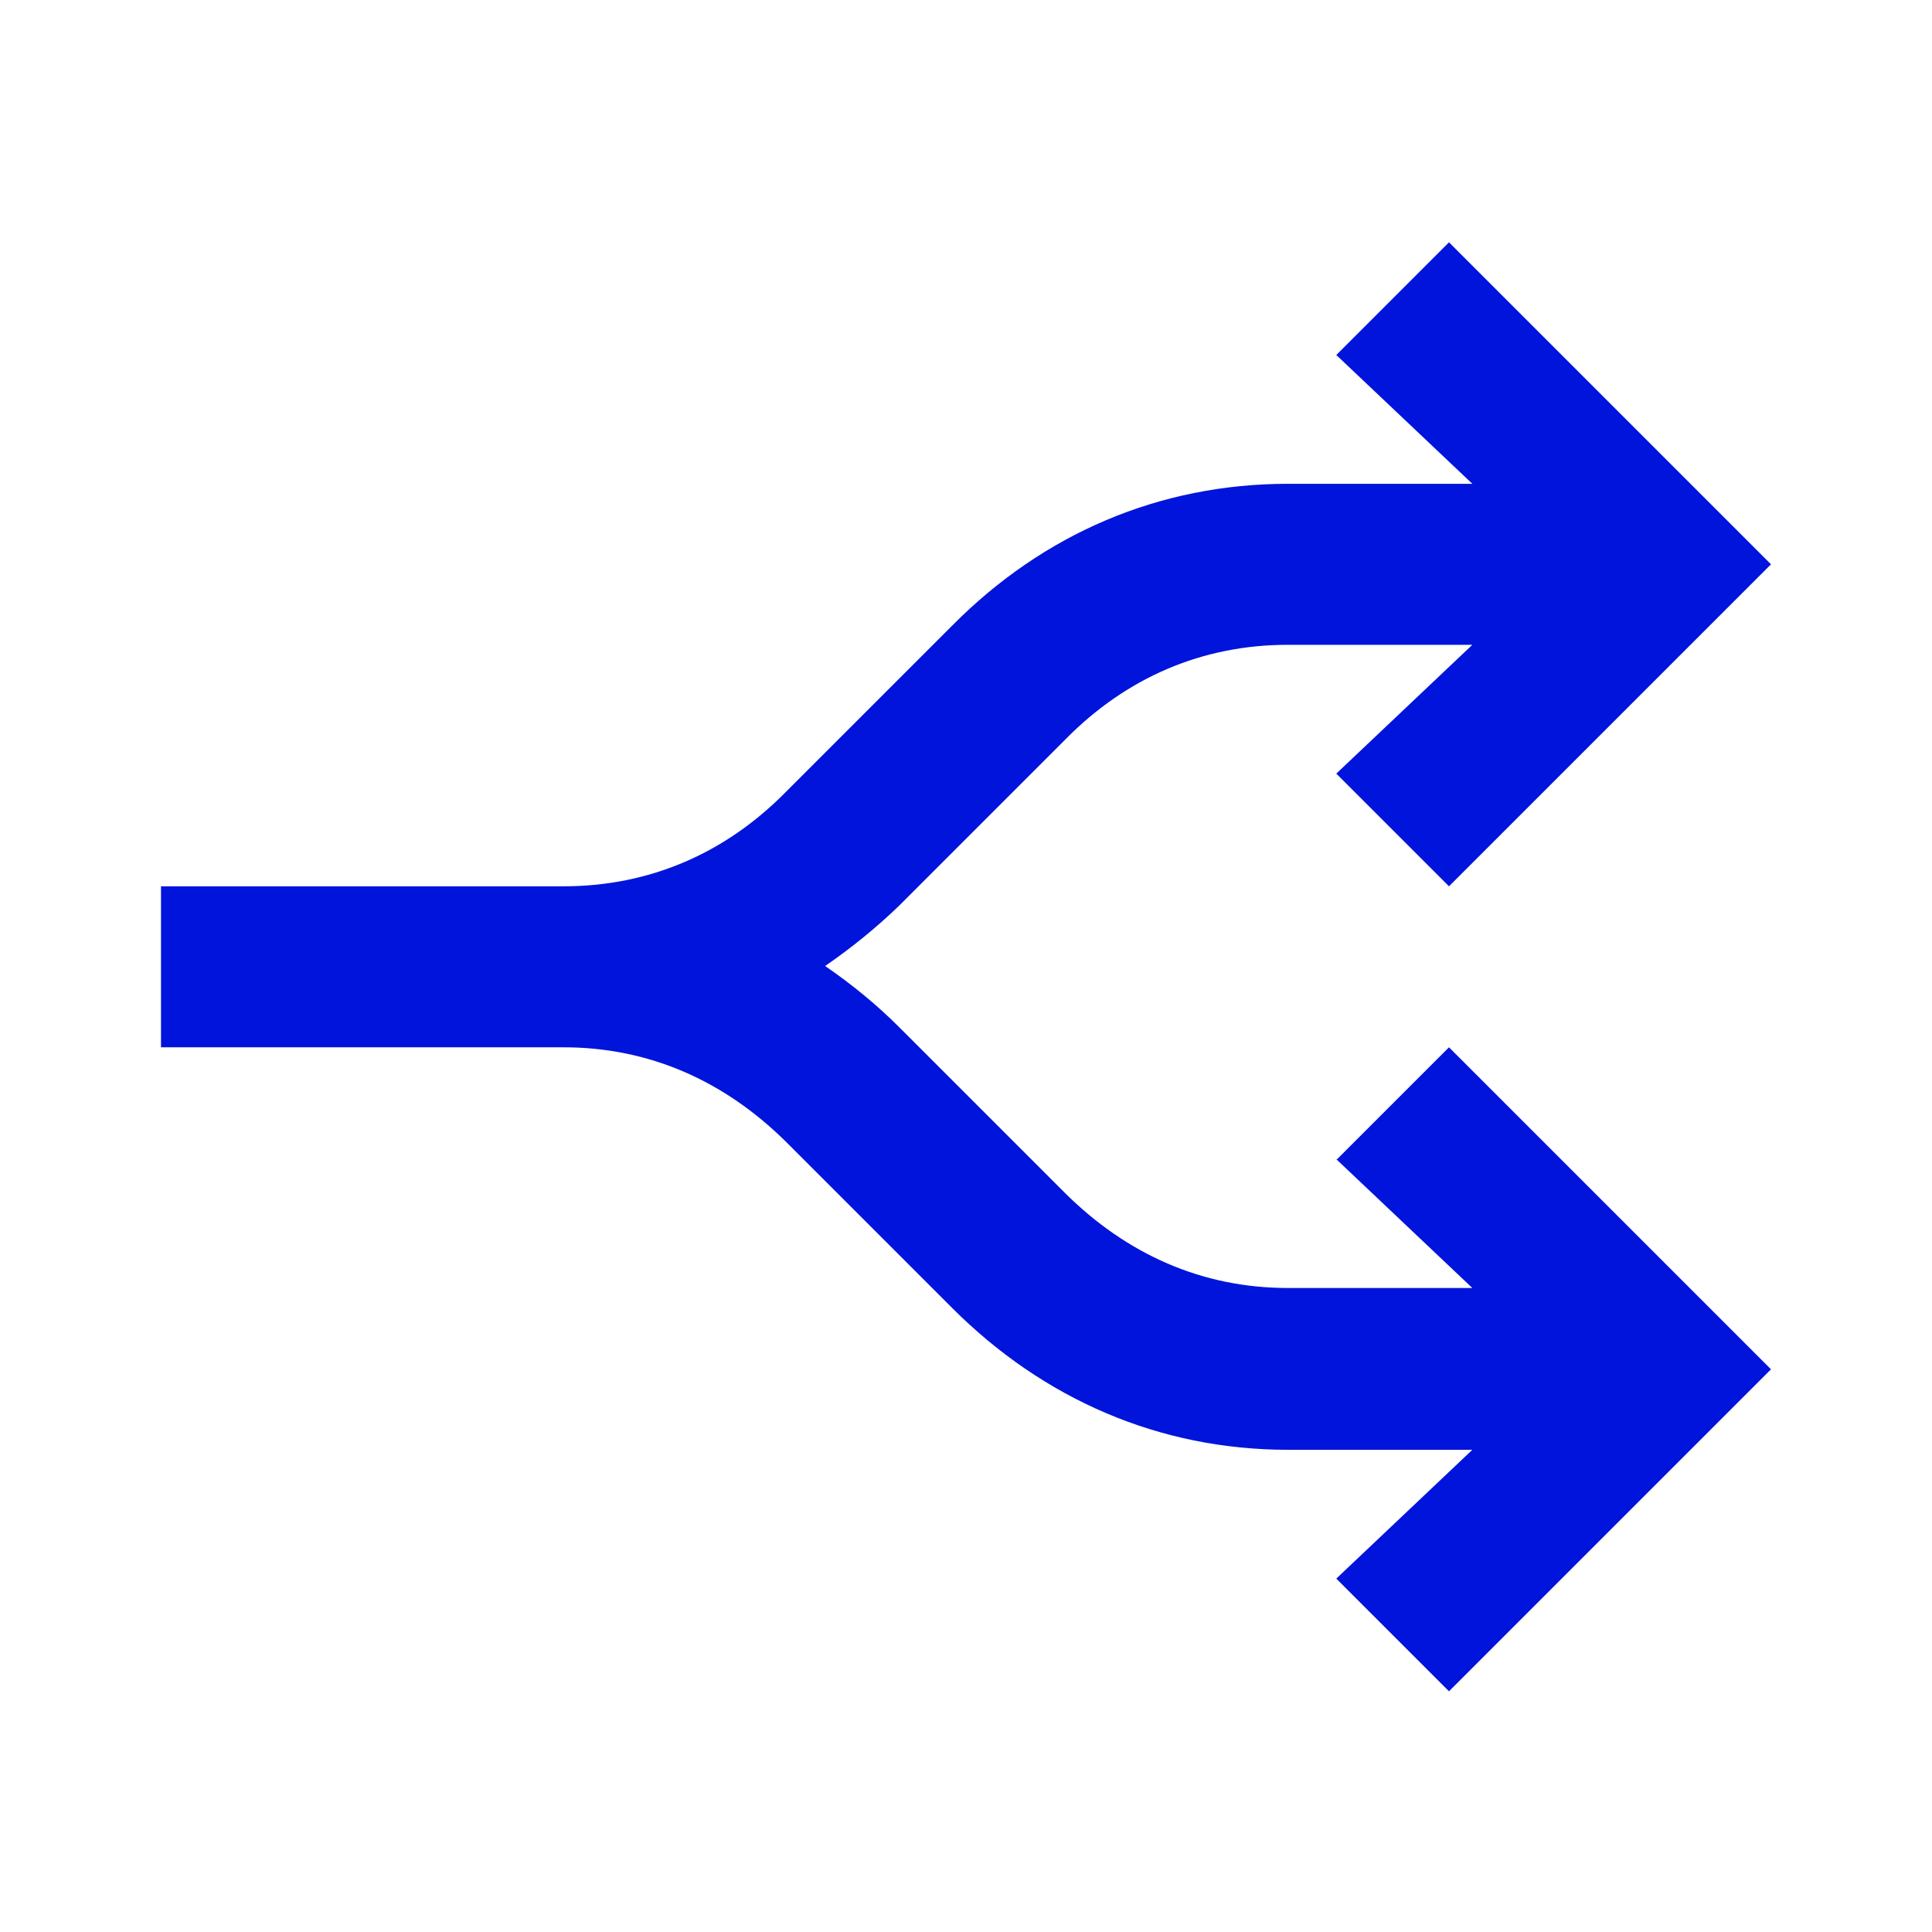 <?xml version="1.0" encoding="UTF-8"?><svg id="final_Outlines_-_Blue" xmlns="http://www.w3.org/2000/svg" viewBox="0 0 24 24"><defs><style>.cls-1{fill:#0014dc;}</style></defs><path class="cls-1" d="m16.6,14.4l1.69,1.6h-2.29c-1.07,0-2-.42-2.76-1.17l-2.07-2.07c-.29-.29-.6-.54-.92-.76.32-.22.63-.47.92-.75l2.07-2.07c.75-.76,1.69-1.17,2.76-1.17h2.29l-1.69,1.6,1.4,1.4,4-4-4-4-1.4,1.4,1.69,1.6h-2.29c-1.6,0-3.04.62-4.17,1.76l-2.07,2.07c-.75.76-1.69,1.17-2.76,1.17H2v2h5c1.07,0,2,.42,2.76,1.17l2.07,2.07c1.13,1.13,2.57,1.76,4.17,1.76h2.29l-1.69,1.6,1.4,1.4,4-4-4-4-1.4,1.4Z"/></svg>
